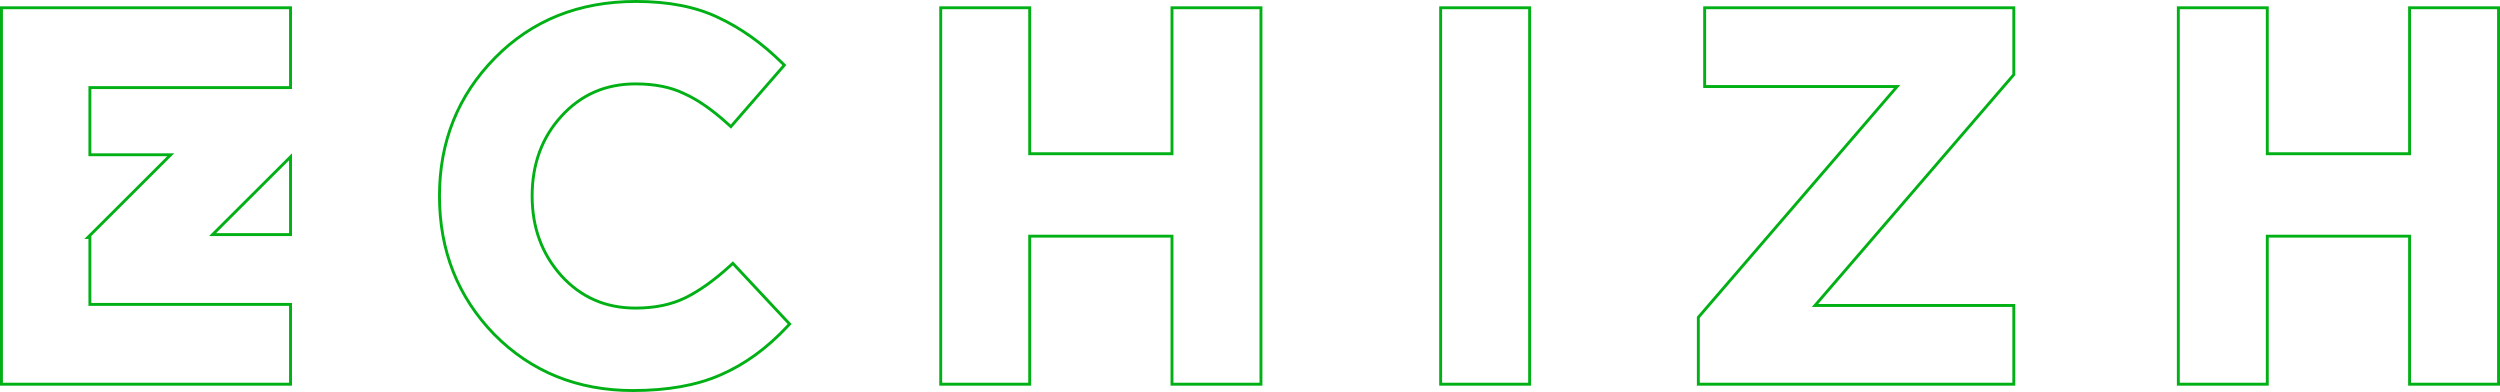 <svg width="1722" height="270" viewBox="0 0 1722 270" fill="none" xmlns="http://www.w3.org/2000/svg">
<path d="M61.917 163.581V208.669V209.669H62.917H200.117V264.645H1L1 5.355L200.117 5.355V60.331L62.917 60.331H61.917V61.331V105.605V106.605H62.917H117.583L62.203 161.873L60.491 163.581H61.917ZM494.861 12.139L494.873 12.145C510.204 19.304 524.743 29.646 538.497 43.125L540.263 44.856L503.41 87.227L501.413 85.41C490.634 75.611 480.561 68.66 471.193 64.454L470.784 65.366L471.193 64.454L471.171 64.444L471.157 64.437L471.121 64.42L470.683 65.319L471.121 64.42C462.114 60.041 451.016 57.79 437.726 57.79C417.12 57.79 400.136 65.229 386.584 80.15L386.584 80.151C373.245 94.862 366.535 113.085 366.535 135C366.535 156.66 373.238 174.891 386.588 189.854L386.595 189.861C400.145 204.775 417.125 212.21 437.726 212.21C450.992 212.21 462.339 209.846 471.847 205.218C481.495 200.522 491.836 193.189 502.865 183.14L504.792 181.384L543.892 223.187L542.213 224.98C528.184 239.96 512.866 251.075 496.249 258.254L496.244 258.256C479.814 265.458 459.669 269 435.908 269C397.906 269 366.063 256.167 340.567 230.478L340.56 230.472L340.556 230.467L340.549 230.46C315.317 204.542 302.708 172.665 302.708 135C302.708 97.564 315.447 65.806 340.921 39.894C366.433 13.943 398.894 1 438.09 1C460.419 1 479.379 4.669 494.861 12.139ZM709.255 163.669V264.645H647.974V5.355L709.255 5.355V104.879V105.879H710.255L806.268 105.879H807.268V104.879V5.355L868.549 5.355V264.645H807.268V163.669V162.669H806.268H710.255H709.255V163.669ZM1304.54 59.605H1174.17V5.355L1387.11 5.355V51.417L1251.62 208.743L1250.19 210.395H1252.37H1387.11V264.645H1169.81V218.583L1305.3 61.257L1306.72 59.605H1304.54ZM1561.71 163.669V264.645H1500.43V5.355L1561.71 5.355V104.879V105.879H1562.71H1658.72H1659.72V104.879V5.355L1721 5.355V264.645H1659.72V163.669V162.669H1658.72H1562.71H1561.71V163.669ZM200.117 108.009V161.581H146.419L200.117 108.009ZM992.325 264.645V5.355L1053.61 5.355V264.645L992.325 264.645Z" stroke="#00B014" stroke-width="2"/>
</svg>

